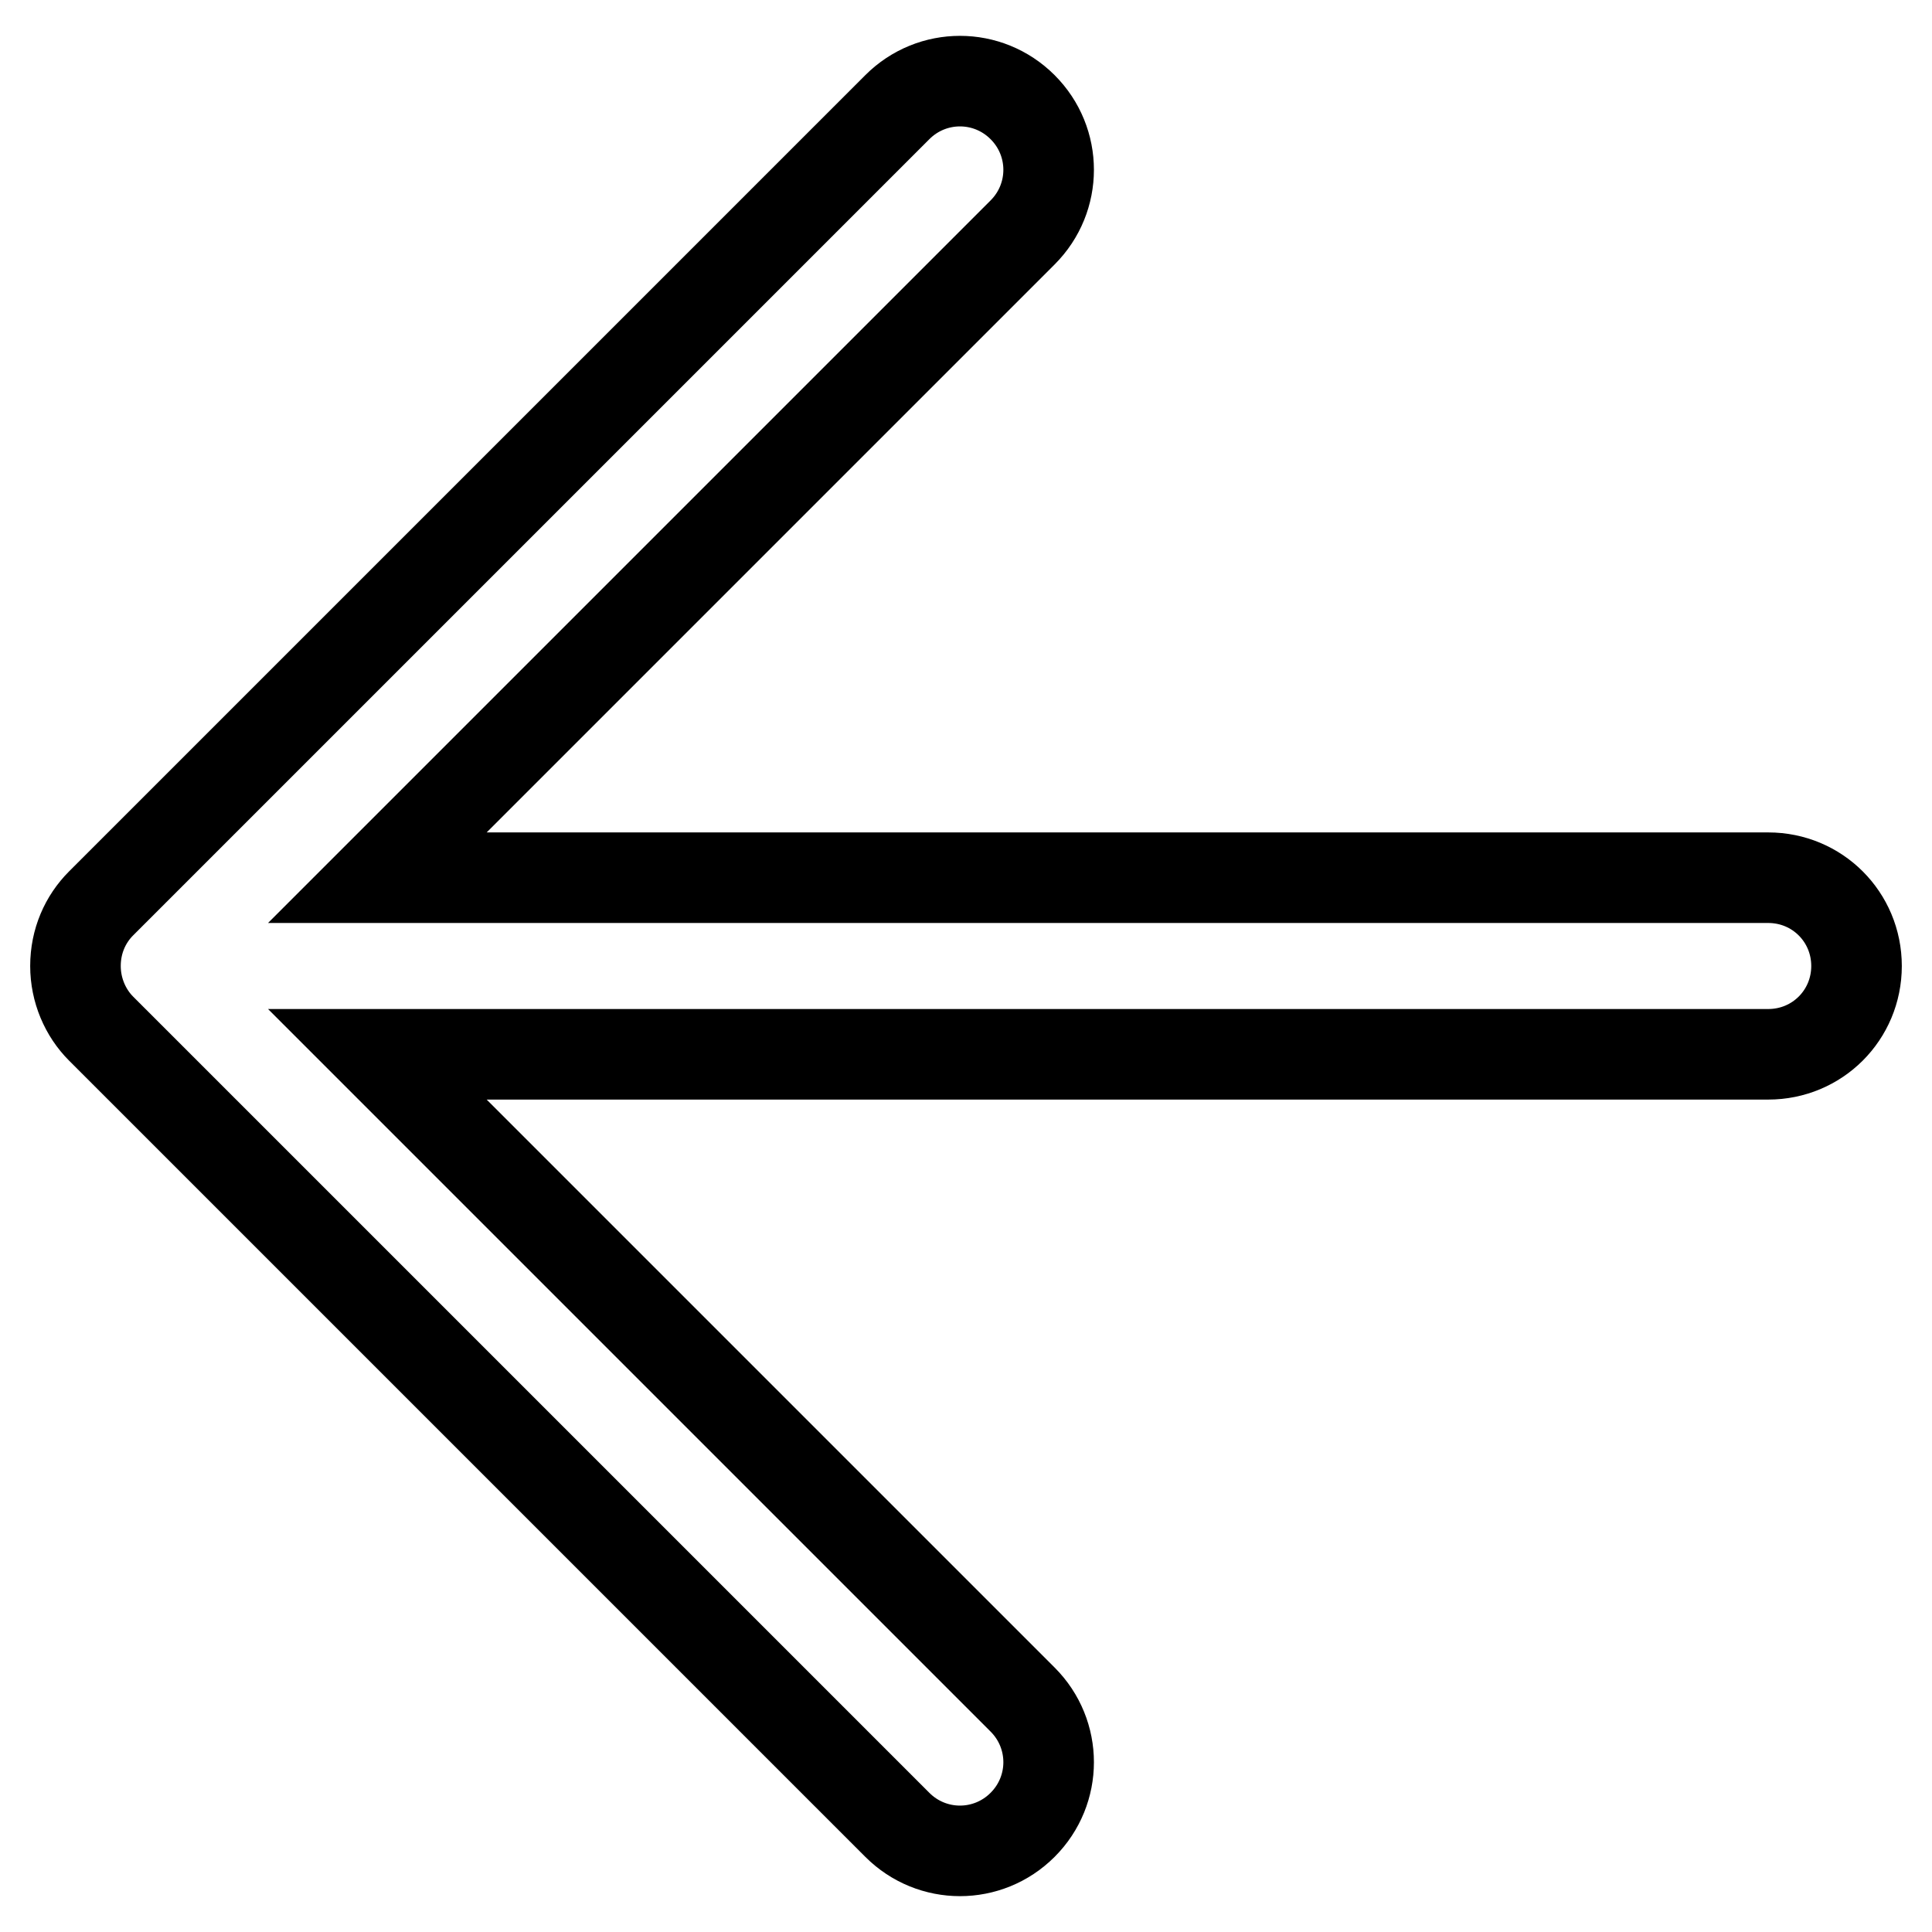 <?xml version="1.0" encoding="utf-8"?>
<!-- Svg Vector Icons : http://www.onlinewebfonts.com/icon -->
<!DOCTYPE svg PUBLIC "-//W3C//DTD SVG 1.1//EN" "http://www.w3.org/Graphics/SVG/1.1/DTD/svg11.dtd">
<svg version="1.1" xmlns="http://www.w3.org/2000/svg" xmlns:xlink="http://www.w3.org/1999/xlink" x="0px" y="0px" viewBox="0 0 256 256" enable-background="new 0 0 256 256" xml:space="preserve">
<g> <path stroke-width="12" fill-opacity="0" stroke="#000000"  d="M234.3,116.3H50l85.5-85.5c4.6-4.6,4.6-12,0-16.6s-12-4.6-16.6,0L13.4,119.7h0c-2.1,2.1-3.4,5-3.4,8.3 c0,3.2,1.3,6.2,3.4,8.3l105.5,105.5c4.6,4.6,12,4.6,16.6,0s4.6-12,0-16.6L50,139.7h184.3c6.5,0,11.7-5.2,11.7-11.7 C246,121.5,240.8,116.3,234.3,116.3z"/></g>
</svg>